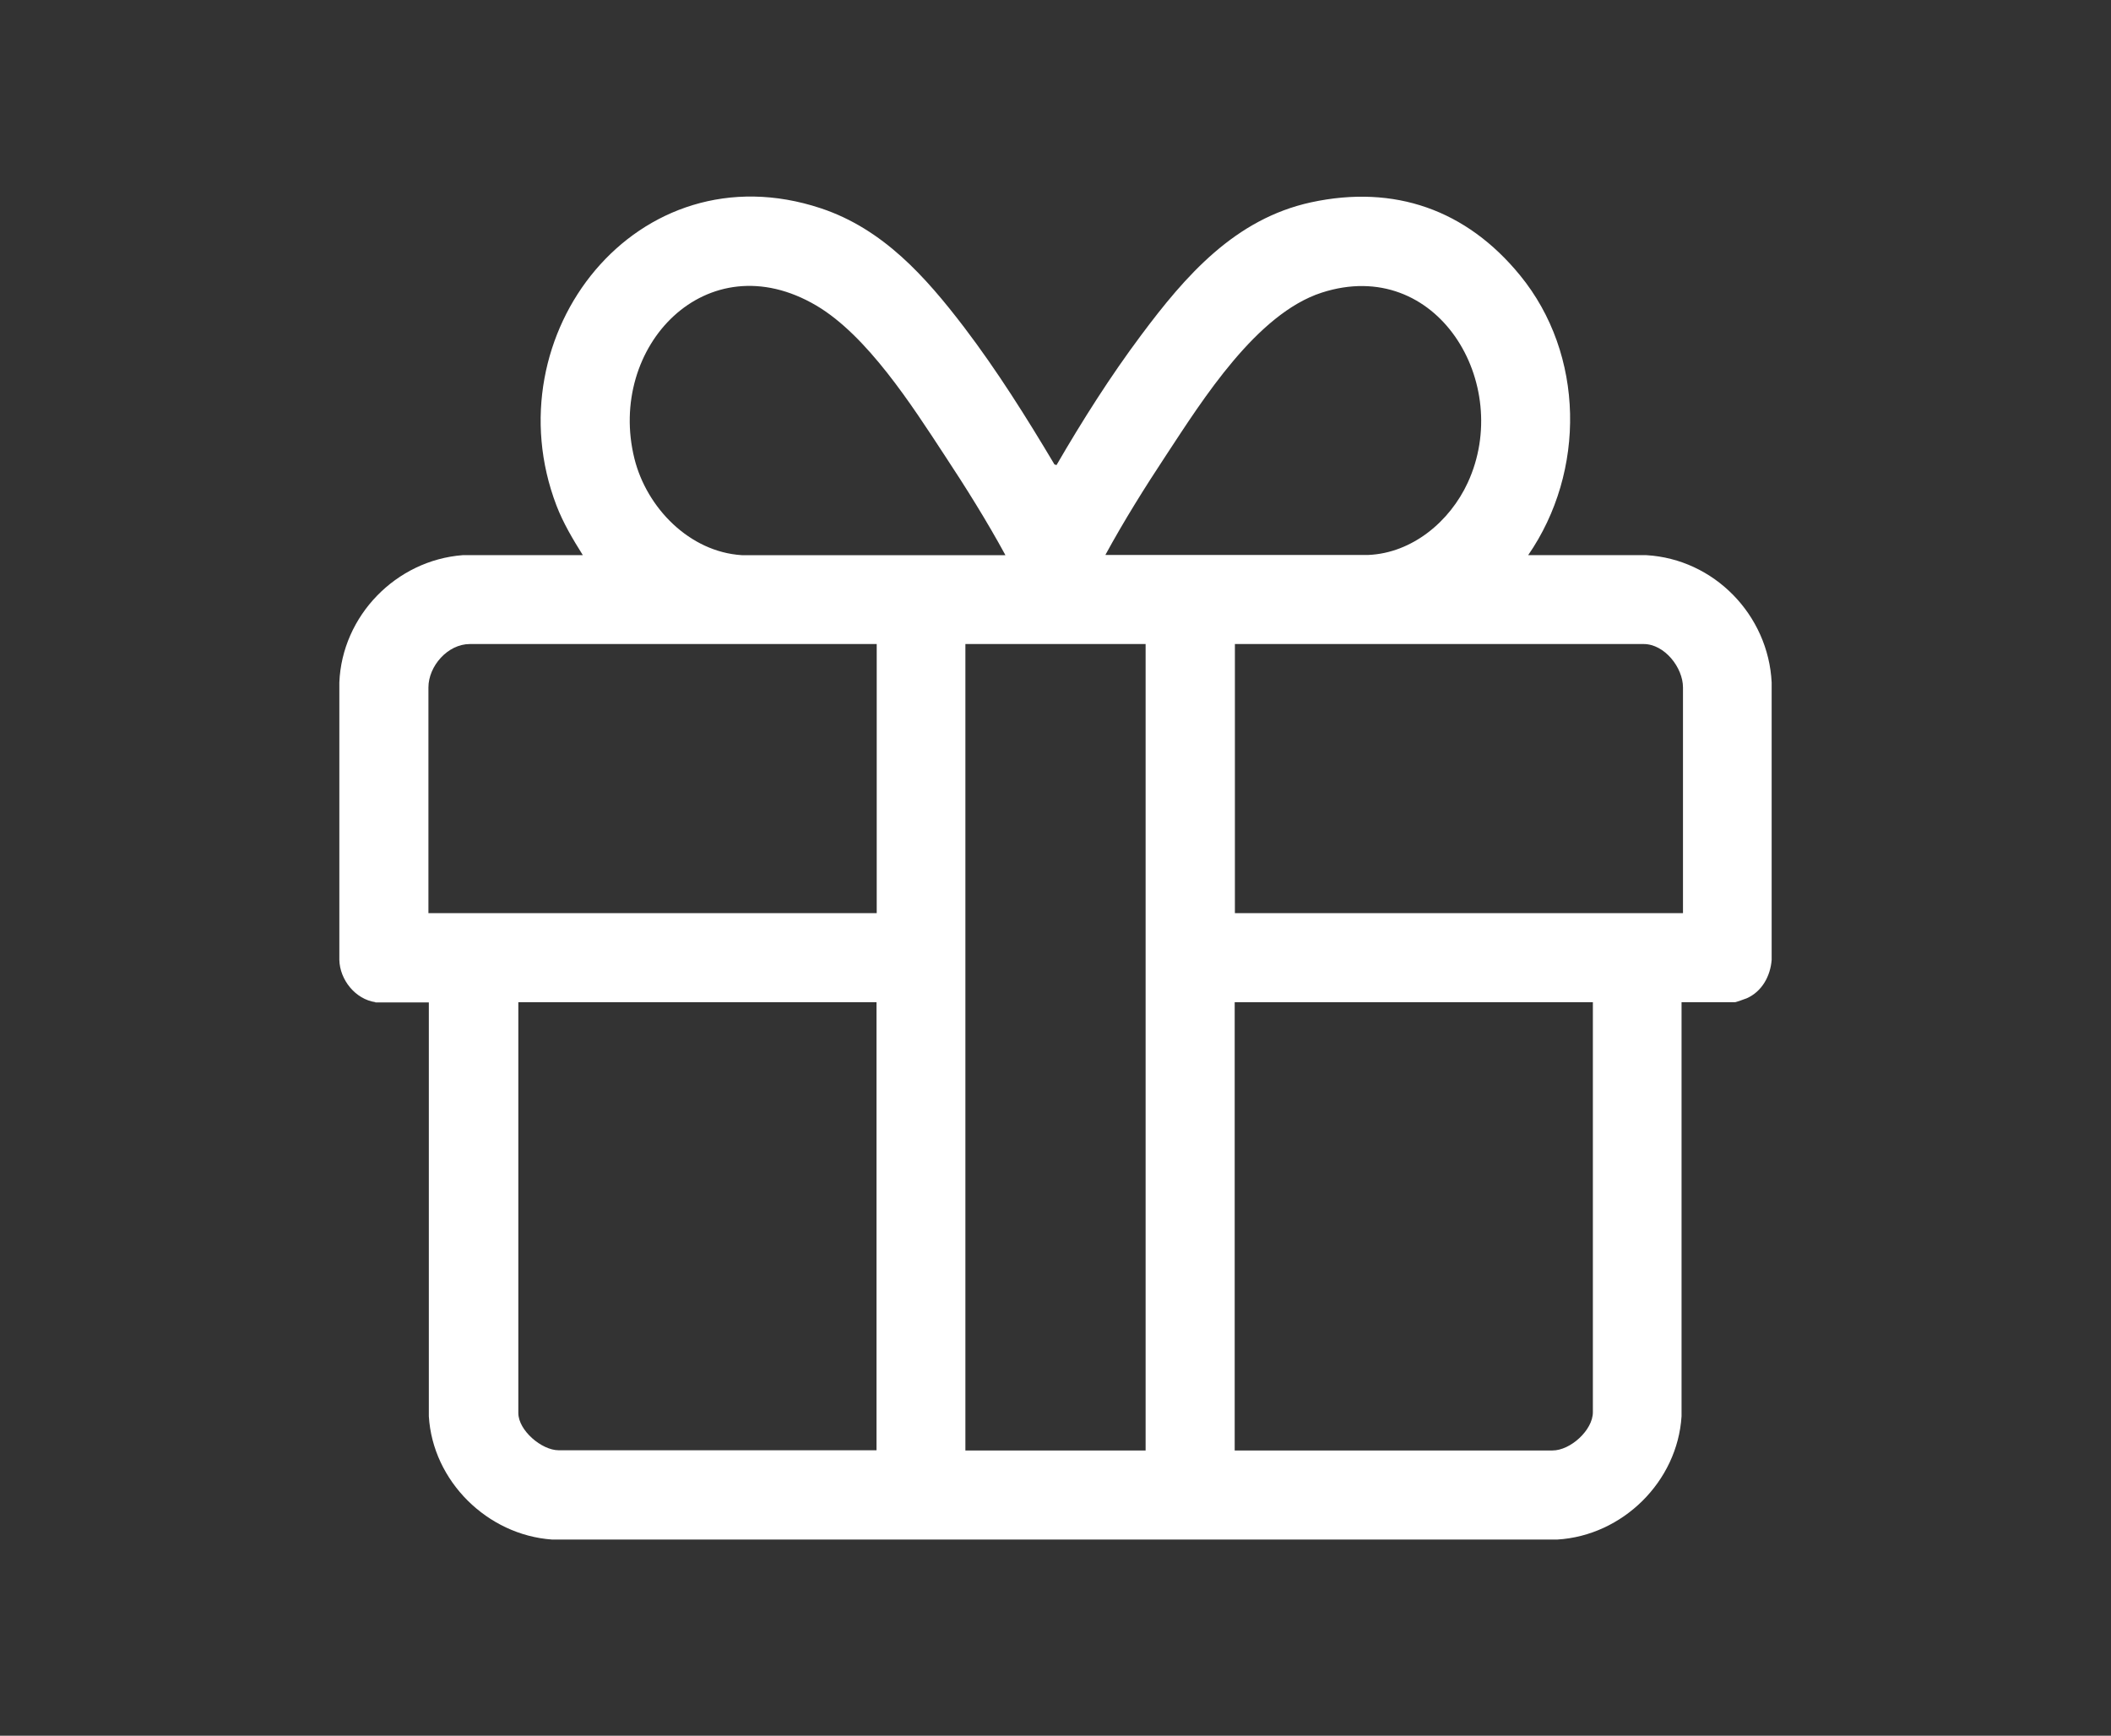 <?xml version="1.0" encoding="UTF-8"?>
<svg id="Ebene_2" xmlns="http://www.w3.org/2000/svg" version="1.1" viewBox="0 0 1030.8 847.6">
  <rect x="0" y="0" width="1030.8" height="847.6" fill="#333333" stroke="none"/>
  <!-- Generator: Adobe Illustrator 29.1.0, SVG Export Plug-In . SVG Version: 2.1.0 Build 142)  -->
  <defs>
    <style>
      .st0 {
        fill: #fff;
      }
    </style>
  </defs>
  <g id="Ebene_1-2">
    <path class="st0" d="M183.4,489.4c-9.9-1.4-17.5-11-17.7-20.7v-135.4c1.3-32.6,27.7-59.7,60.2-62.2h58.7c-4.9-7.8-9.6-15.7-12.9-24.3-31.8-83.3,39.5-174.8,129.1-145.1,30.4,10.1,51.1,33.4,69.9,58,16.2,21.3,30.5,44.1,44.2,67.1l1,.3c12.6-21.7,26.2-43.2,41.3-63.4,21.7-29.1,45.8-56.8,83-64.9,40.8-8.8,75.9,3.7,102,35.6,31.7,38.7,32.2,95.9,4,136.7h57.7c33.1,1.9,59.6,29.2,61.2,62.2v135.4c-.6,7.9-4.7,15.5-12.2,18.8-.7.3-5.3,1.9-5.6,1.9h-26.2v202.2c-2,31.9-28.8,58.3-60.7,60.2h-490.8c-31.6-2.2-58.3-28.5-60.2-60.2v-202.1s-26.2,0-26.2,0h0ZM490.9,271c-9.1-16.7-19.3-33-29.8-48.9-15.8-24.1-37.6-58.2-62.5-72.9-53.5-31.5-102.4,20.1-88.8,74.8,6,24,26.9,45.5,52.4,47.1h128.7s0,0,0,0ZM539.9,271h128.2c21.5-.9,39.9-16.4,48.6-35.3,22.3-48.2-14.9-111-71.3-92.8-31.8,10.3-58.1,52.2-75.8,79.1-10.5,15.9-20.7,32.2-29.8,48.9h0ZM428,314.5h-198.6c-10.8,0-20.2,10.8-20.2,21.2v110.2h218.9v-131.4h0ZM559.4,314.5h-88v393.8h88v-393.8ZM821.8,445.9v-110.2c0-9.7-9-21.2-19.2-21.2h-199.6v131.4h218.9ZM428,489.4h-174.9v200.6c0,8.5,11.4,18.2,19.7,18.2h155.2v-218.9ZM777.8,489.4h-174.9v218.9h155.2c8.7,0,19.7-9.9,19.7-18.7v-200.1Z"/>
  </g>
</svg>